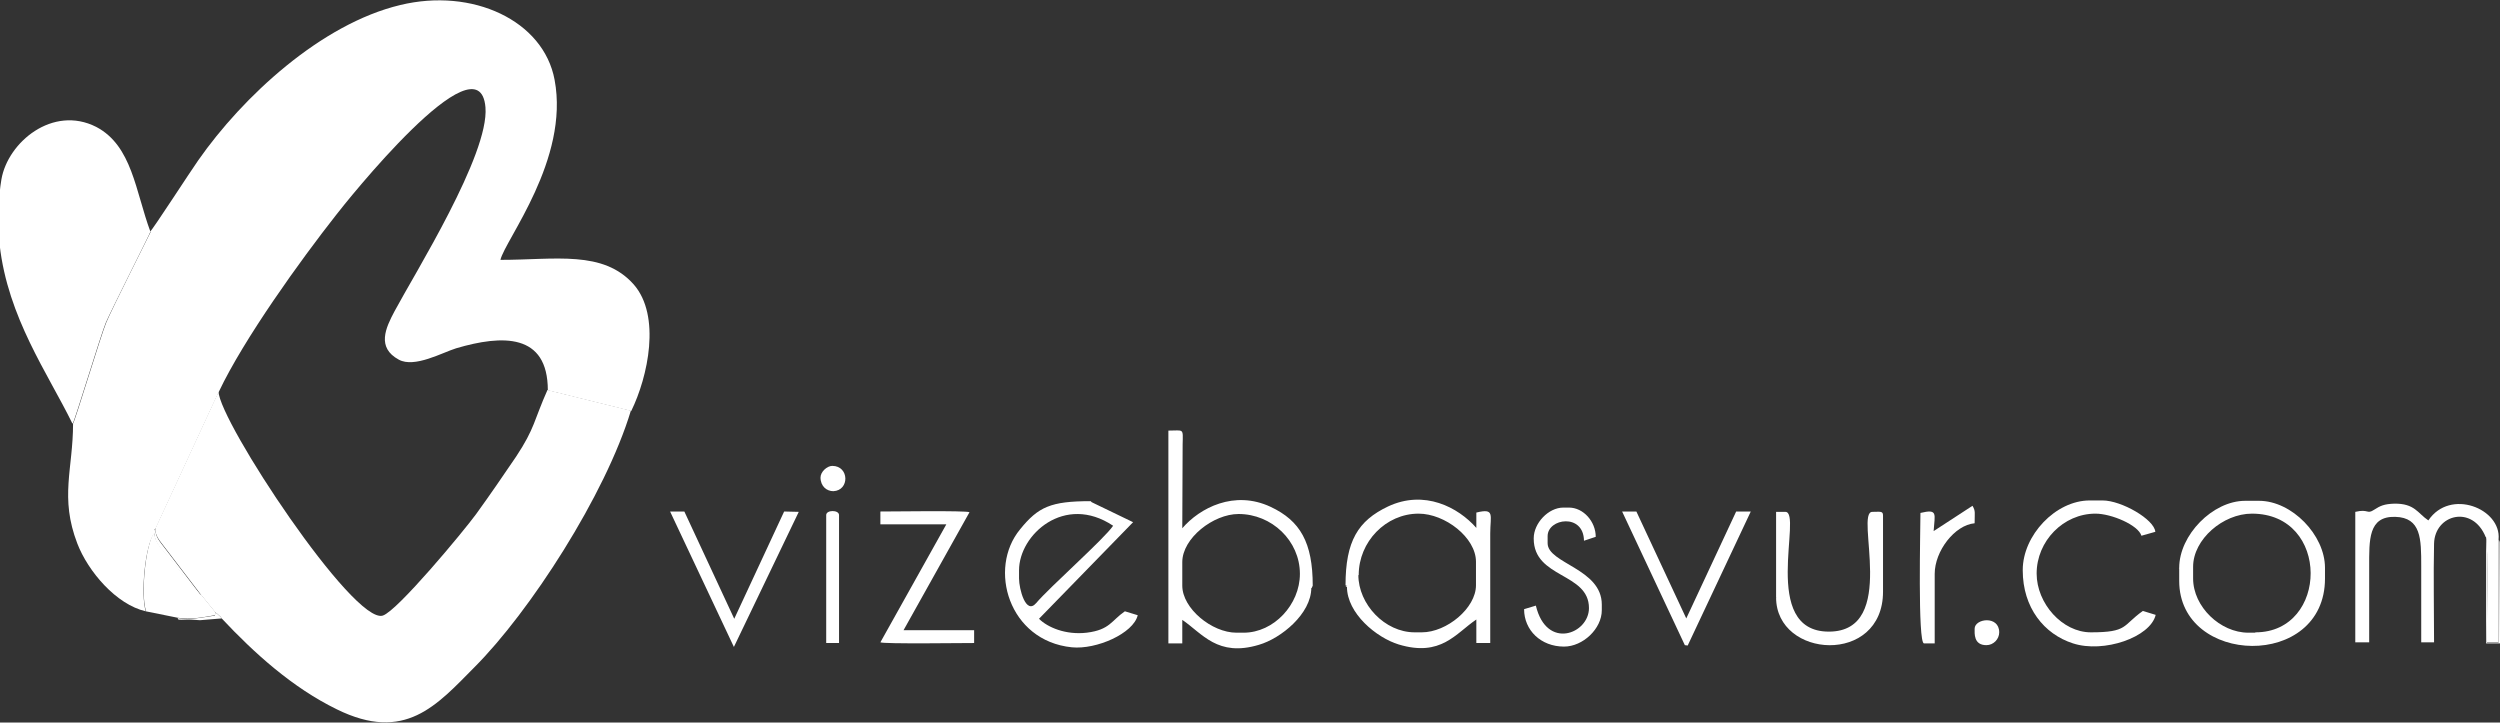 <?xml version="1.0" encoding="UTF-8"?>
<!DOCTYPE svg PUBLIC "-//W3C//DTD SVG 1.1//EN" "http://www.w3.org/Graphics/SVG/1.1/DTD/svg11.dtd">
<!-- Creator: CorelDRAW 2017 -->
<svg xmlns="http://www.w3.org/2000/svg" xml:space="preserve" width="369.368mm" height="106.753mm" version="1.1" style="shape-rendering:geometricPrecision; text-rendering:geometricPrecision; image-rendering:optimizeQuality; fill-rule:evenodd; clip-rule:evenodd"
viewBox="0 0 7014 2027"
 xmlns:xlink="http://www.w3.org/1999/xlink">
 <rect x="0" y="0" width="7014" height="2027" fill="#333333" stroke="none"/>
 <defs>
  <style type="text/css">
   <![CDATA[
    .fil0 {fill:white}
   ]]>
  </style>
 </defs>
 <g id="Layer_x0020_1">
  <path class="fil0" d="M613 1099l-177 383c-2,21 14,37 25,52l104 136 39 48c3,2 7,5 11,9 6,5 3,3 7,8 91,97 198,194 323,255 191,94 280,-11 386,-118 155,-155 368,-484 439,-720l-234 -58c-38,85 -35,107 -88,187 -38,56 -73,107 -112,161 -35,48 -221,272 -262,285 -82,26 -459,-545 -461,-629l0 -1z"/>
  <path class="fil0" d="M204 1188c5,-5 79,-250 93,-283 16,-37 125,-252 125,-255 -42,-113 -51,-241 -152,-294 -122,-62 -248,43 -266,147 -2,13 -4,25 -5,38l0 146c23,204 135,360 204,501l0 0z"/>
  <path class="fil0" d="M409 1715l89 18c38,6 69,-1 105,-7l1 -9 -39 -48c-8,-4 -2,0 -7,-5l-33 -37c-11,-14 -23,-29 -33,-43 -30,-38 -58,-57 -59,-91 -25,34 -38,172 -24,219l1 1z"/>
  <path class="fil0" d="M433 1496c1,34 29,52 59,91 11,14 22,29 33,43l33 37c6,5 -1,1 7,5l-104 -136c-11,-15 -26,-30 -25,-52 -6,7 -4,1 -4,14l-1 0z"/>
  <path class="fil0" d="M498 1733c4,7 -3,6 30,5 11,0 27,2 33,2l61 -5c-4,-6 -2,-3 -7,-8 -4,-4 -8,-7 -11,-9l-1 9c-36,5 -67,13 -105,7l-1 0z"/>
  <path class="fil0" d="M423 650c-1,3 -110,218 -125,255 -14,33 -88,278 -93,283 0,128 -38,207 12,337 30,78 109,171 192,190 -15,-47 -2,-186 24,-219 1,-13 -2,-7 4,-14l177 -383c70,-148 229,-369 329,-496 23,-30 402,-507 419,-302 11,132 -199,467 -255,572 -25,47 -51,102 12,136 44,24 122,-20 161,-32 129,-38 257,-43 257,118l234 58c47,-96 84,-267 7,-355 -86,-97 -220,-69 -374,-69 13,-56 194,-282 152,-505 -31,-167 -231,-259 -433,-210 -222,53 -442,257 -567,436 -18,25 -128,195 -135,200l1 1z"/>
  <g id="_2761211036720">
   <path class="fil0" d="M3489 1775l-20 0c-69,0 -152,-68 -152,-132l0 -66c0,-67 87,-135 158,-135 93,0 172,75 172,168 0,86 -73,165 -158,165l0 -1zm191 -125l3 -7c0,-121 -35,-182 -118,-221 -102,-48 -199,3 -248,60l1 -235c1,-47 4,-39 -40,-39l0 597 39 0 0 -66c56,38 99,105 215,70 62,-18 147,-87 147,-160l1 1z"/>
   <path class="fil0" d="M3812 1613c0,-93 76,-172 168,-172 74,0 161,67 161,135l0 66c0,64 -82,132 -152,132l-20 0c-84,0 -158,-79 -158,-161l0 1zm-36 29c5,0 3,-1 3,4 0,75 83,143 145,162 119,36 160,-31 218,-70l0 66 39 0 0 -307c0,-52 14,-72 -39,-59l0 43c-51,-58 -146,-108 -248,-60 -84,40 -119,97 -119,221l0 0z"/>
   <path class="fil0" d="M6975 1509c6,12 2,257 2,293l33 0 0 -289c8,-86 -136,-144 -197,-53 -30,-20 -38,-48 -96,-47 -28,1 -39,6 -56,17 -21,14 -15,-3 -53,6l0 366 39 0c0,-70 0,-141 0,-211 0,-76 -3,-143 73,-141 73,2 73,62 73,138 0,71 0,143 0,214l36 0c0,-91 -2,-186 0,-277 2,-82 108,-110 145,-18l1 0z"/>
   <path class="fil0" d="M2859 1623l0 -23c0,-100 128,-216 264,-125 -25,37 -177,171 -216,217 -29,34 -48,-40 -48,-69l0 1zm204 -214l-3 -3c-112,0 -147,16 -198,79 -91,110 -32,313 145,331 69,7 173,-39 185,-90l-36 -11c-38,26 -42,52 -107,60 -59,7 -110,-15 -134,-39l264 -271 -116 -56 -1 1z"/>
   <path class="fil0" d="M6328 1775l-20 0c-79,0 -155,-73 -155,-152l0 -33c0,-77 84,-149 165,-149 221,0 215,333 10,333l-1 1zm-214 -181l0 36c0,238 409,250 409,-7l0 -30c0,-92 -93,-188 -185,-188l-39 0c-91,0 -185,96 -185,188l-1 1z"/>
   <path class="fil0" d="M5675 1600c0,105 60,179 141,205 86,28 217,-17 232,-80l-36 -11c-58,41 -41,60 -146,60 -80,0 -152,-81 -152,-165 0,-91 75,-168 165,-168 45,0 120,32 129,62l39 -11c-3,-35 -95,-88 -148,-88l-36 0c-96,0 -188,98 -188,195l0 1z"/>
   <path class="fil0" d="M4983 1676c0,172 300,191 300,-16l0 -214c0,-13 -8,-10 -30,-10 -51,0 75,336 -122,336 -195,0 -72,-336 -122,-336l-26 0 0 241 1 0z"/>
   <path class="fil0" d="M2470 1471l185 0 -185 331c8,5 235,2 263,2l0 -36 -198 0 185 -331c-8,-5 -223,-2 -250,-2l0 36 1 0z"/>
   <path class="fil0" d="M4303 1511c0,112 155,95 155,195 0,72 -119,119 -149,-7l-33 10c0,59 47,105 112,105 53,0 106,-50 106,-102l0 -16c0,-101 -152,-115 -152,-172l0 -20c0,-50 101,-65 102,13l33 -11c0,-43 -35,-82 -75,-82l-16 0c-42,0 -83,44 -83,86l0 1z"/>
   <polygon class="fil0" points="4727,1810 4735,1811 4912,1435 4871,1435 4731,1735 4591,1435 4551,1435 "/>
   <polygon class="fil0" points="2059,1815 2241,1436 2200,1435 2060,1736 1920,1435 1880,1435 "/>
   <path class="fil0" d="M5425 1490c3,-48 13,-63 -37,-51 0,42 -8,366 10,366l30 0 0 -195c0,-64 56,-137 112,-142 0,-30 3,-34 -6,-49l-109 71 0 -1z"/>
   <path class="fil0" d="M2318 1445l0 359 36 0 0 -359c0,-15 -36,-15 -36,0z"/>
   <path class="fil0" d="M5540 1764c0,13 -3,46 33,46 20,0 36,-17 36,-36 0,-48 -69,-39 -69,-10z"/>
   <path class="fil0" d="M2302 1339c0,26 18,39 36,39 46,-2 45,-71 -3,-71 -14,0 -33,16 -33,33l0 -1z"/>
   <path class="fil0" d="M7010 1514l0 289 -33 0c0,-36 4,-282 -2,-293l0 295 39 0 -1 -283c-2,-9 1,-2 -3,-7z"/>
   <path class="fil0" d="M3779 1646c0,-5 1,-4 -3,-4 0,5 -1,4 3,4z"/>
   <polygon class="fil0" points="3063,1408 3061,1405 "/>
   <polygon class="fil0" points="3681,1649 3683,1642 "/>
  </g>
 </g>
</svg>

